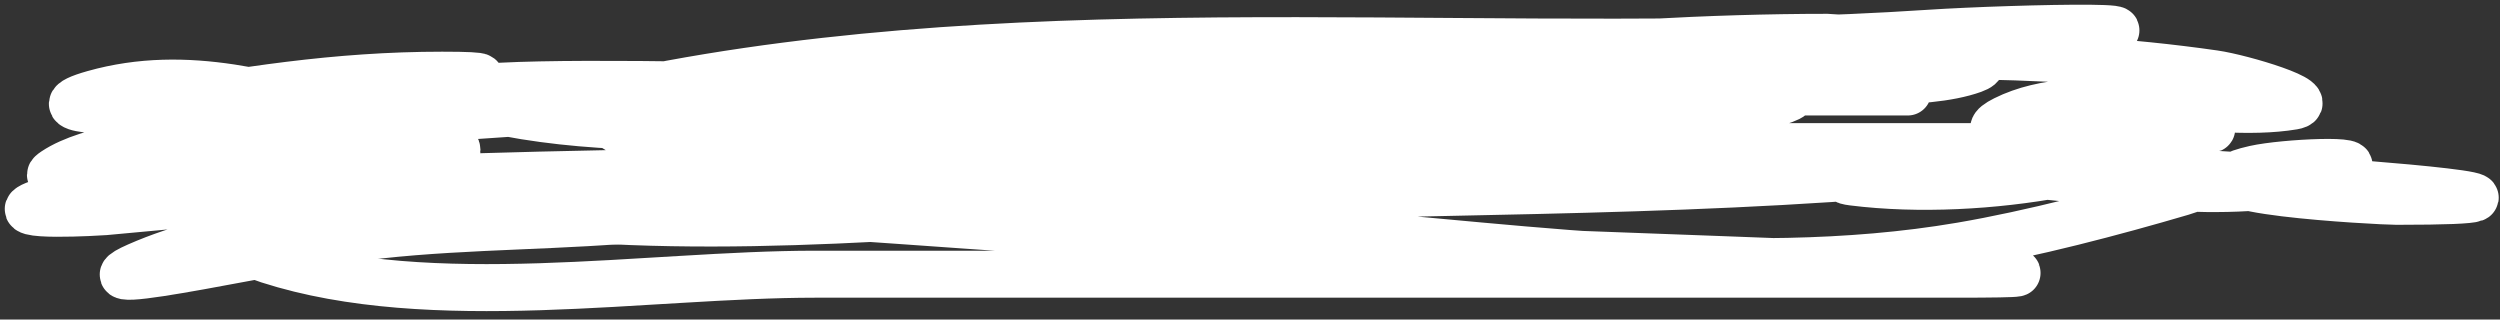 <?xml version="1.0" encoding="UTF-8"?> <svg xmlns="http://www.w3.org/2000/svg" width="266" height="34" viewBox="0 0 266 34" fill="none"><rect x="0" y="0" width="266" height="34" fill="#333333" stroke="none"/> <path d="M39.776 11.726C38.848 11.726 29.325 11.609 29.651 12.587C30.29 14.504 79.187 9.975 82.861 9.895C104.701 9.415 124.471 12.918 145.872 16.357C149.509 16.942 167.094 21.632 170.215 18.512C171.453 17.273 166.894 17.294 165.153 17.111C156.055 16.159 146.944 15.603 137.794 15.603C111.323 15.603 84.984 18.982 58.518 19.481C57.066 19.508 46.721 18.857 45.808 20.989C45.185 22.441 48.971 21.106 50.547 20.989C59.642 20.312 54.88 20.494 64.98 19.912C89.23 18.513 113.577 18.604 137.794 17.111C153.222 16.16 168.569 13.462 183.787 10.864C196.047 8.771 189.596 11.216 181.956 12.587C164.551 15.711 145.453 13.665 127.884 13.665C102.864 13.665 77.922 11.726 52.917 11.726C36.407 11.726 58.554 10.543 63.041 10.218C87.587 8.436 112.09 6.031 136.717 5.909C162.955 5.779 189.179 6.623 215.346 4.401C238.632 2.424 214.272 2.941 205.221 3.54C161.231 6.451 114.731 0.931 71.335 8.925C59.624 11.082 64.319 15.16 73.705 15.496C106.658 16.672 139.83 15.603 172.8 15.603C188.418 15.603 204.037 15.603 219.655 15.603C229.609 15.603 219.408 16.617 215.346 17.111C187.949 20.444 159.94 20.146 132.408 20.989C109.509 21.69 85.73 24.79 62.826 23.359C45.803 22.295 96.747 19.613 113.774 18.619C143.742 16.871 174.128 16.88 204.144 17.65C213.523 17.89 241.15 17.803 232.15 20.45C224.823 22.605 216.188 24.875 208.668 26.159C184.483 30.288 158.545 25.716 134.347 24.22C102.293 22.239 69.676 20.281 37.621 22.928C36.842 22.992 20.697 25.135 28.574 27.667C45.886 33.232 68.888 29.175 86.738 29.175C127.166 29.175 167.594 29.175 208.022 29.175C240.84 29.175 142.425 26.64 109.681 24.436C91.149 23.188 72.355 21.579 53.778 21.42C41.967 21.319 26.43 24.254 15.002 20.989C14.75 20.917 39.474 19.203 43.653 19.05C80.349 17.703 117.055 18.398 153.735 17.111C175.087 16.362 196.348 15.603 217.716 15.603C225.986 15.603 228.879 16.704 219.116 18.512C212.196 19.793 204.163 20.251 197.143 19.373C192.234 18.76 212.843 18.292 215.346 18.512C225.625 19.413 239.412 21.772 249.383 17.973C252.336 16.848 242.987 17.279 239.905 17.973C230.022 20.197 253.187 21.42 254.984 21.42C276.37 21.42 250.899 19.479 243.998 19.05C231.906 18.3 219.922 17.542 207.807 17.542C205.63 17.542 221.095 15.642 224.825 14.742C226.38 14.366 239.321 13.665 234.088 13.665C227.151 13.665 207.095 15.797 213.3 12.695C221.678 8.506 234.82 12.825 243.998 11.295C246.984 10.797 238.592 8.28 235.596 7.848C226.221 6.497 216.839 5.987 207.376 5.909C205.134 5.891 185.677 6.671 188.849 7.417C194.123 8.658 204.734 9.299 209.961 7.417C214.95 5.621 195.345 3.97 194.45 3.97C168.885 3.97 143.718 7.314 118.298 9.679C98.578 11.514 71.853 16.018 52.055 11.618C31.508 7.052 94.126 9.787 115.174 9.787C142.605 9.787 224.897 9.787 197.466 9.787C163.645 9.787 129.823 9.787 96.001 9.787" stroke="white" stroke-width="5" stroke-linecap="round"></path> <path d="M38.953 12.725C29.269 10.168 19.967 7.163 9.991 9.969C3.457 11.807 12.784 11.932 14.716 11.587C25.763 9.619 35.766 8 47.046 8C57.916 8 43.672 9.156 40.352 9.75C34.026 10.881 27.75 12.298 21.541 13.95C17.145 15.119 9.632 15.633 5.792 18.193C3.471 19.74 11.284 17.223 14.016 16.662C20.865 15.257 27.874 14.891 34.84 14.475C38.678 14.246 42.811 13.955 46.608 14.737C48.766 15.181 49.612 16.382 47.002 17.012C42.963 17.987 38.43 17.413 34.315 17.625C27.233 17.989 20.151 18.743 13.141 19.812C10.045 20.284 6.618 20.584 3.692 21.781C0.246 23.19 10.775 22.556 11.129 22.524C25.08 21.288 39.364 19.454 53.389 20.774C62.231 21.607 47.367 22.853 45.602 22.962C35.497 23.584 24.021 24.16 14.629 28.299C6.732 31.779 31.731 25.959 40.309 25.018C50.064 23.947 59.96 24.127 69.751 23.137C71.969 22.913 74.053 22.804 75.876 21.387C77.11 20.427 77.218 18.795 78.369 17.931C80.25 16.52 84.749 17.45 86.988 17.45" stroke="white" stroke-width="5" stroke-linecap="round"></path> </svg> 